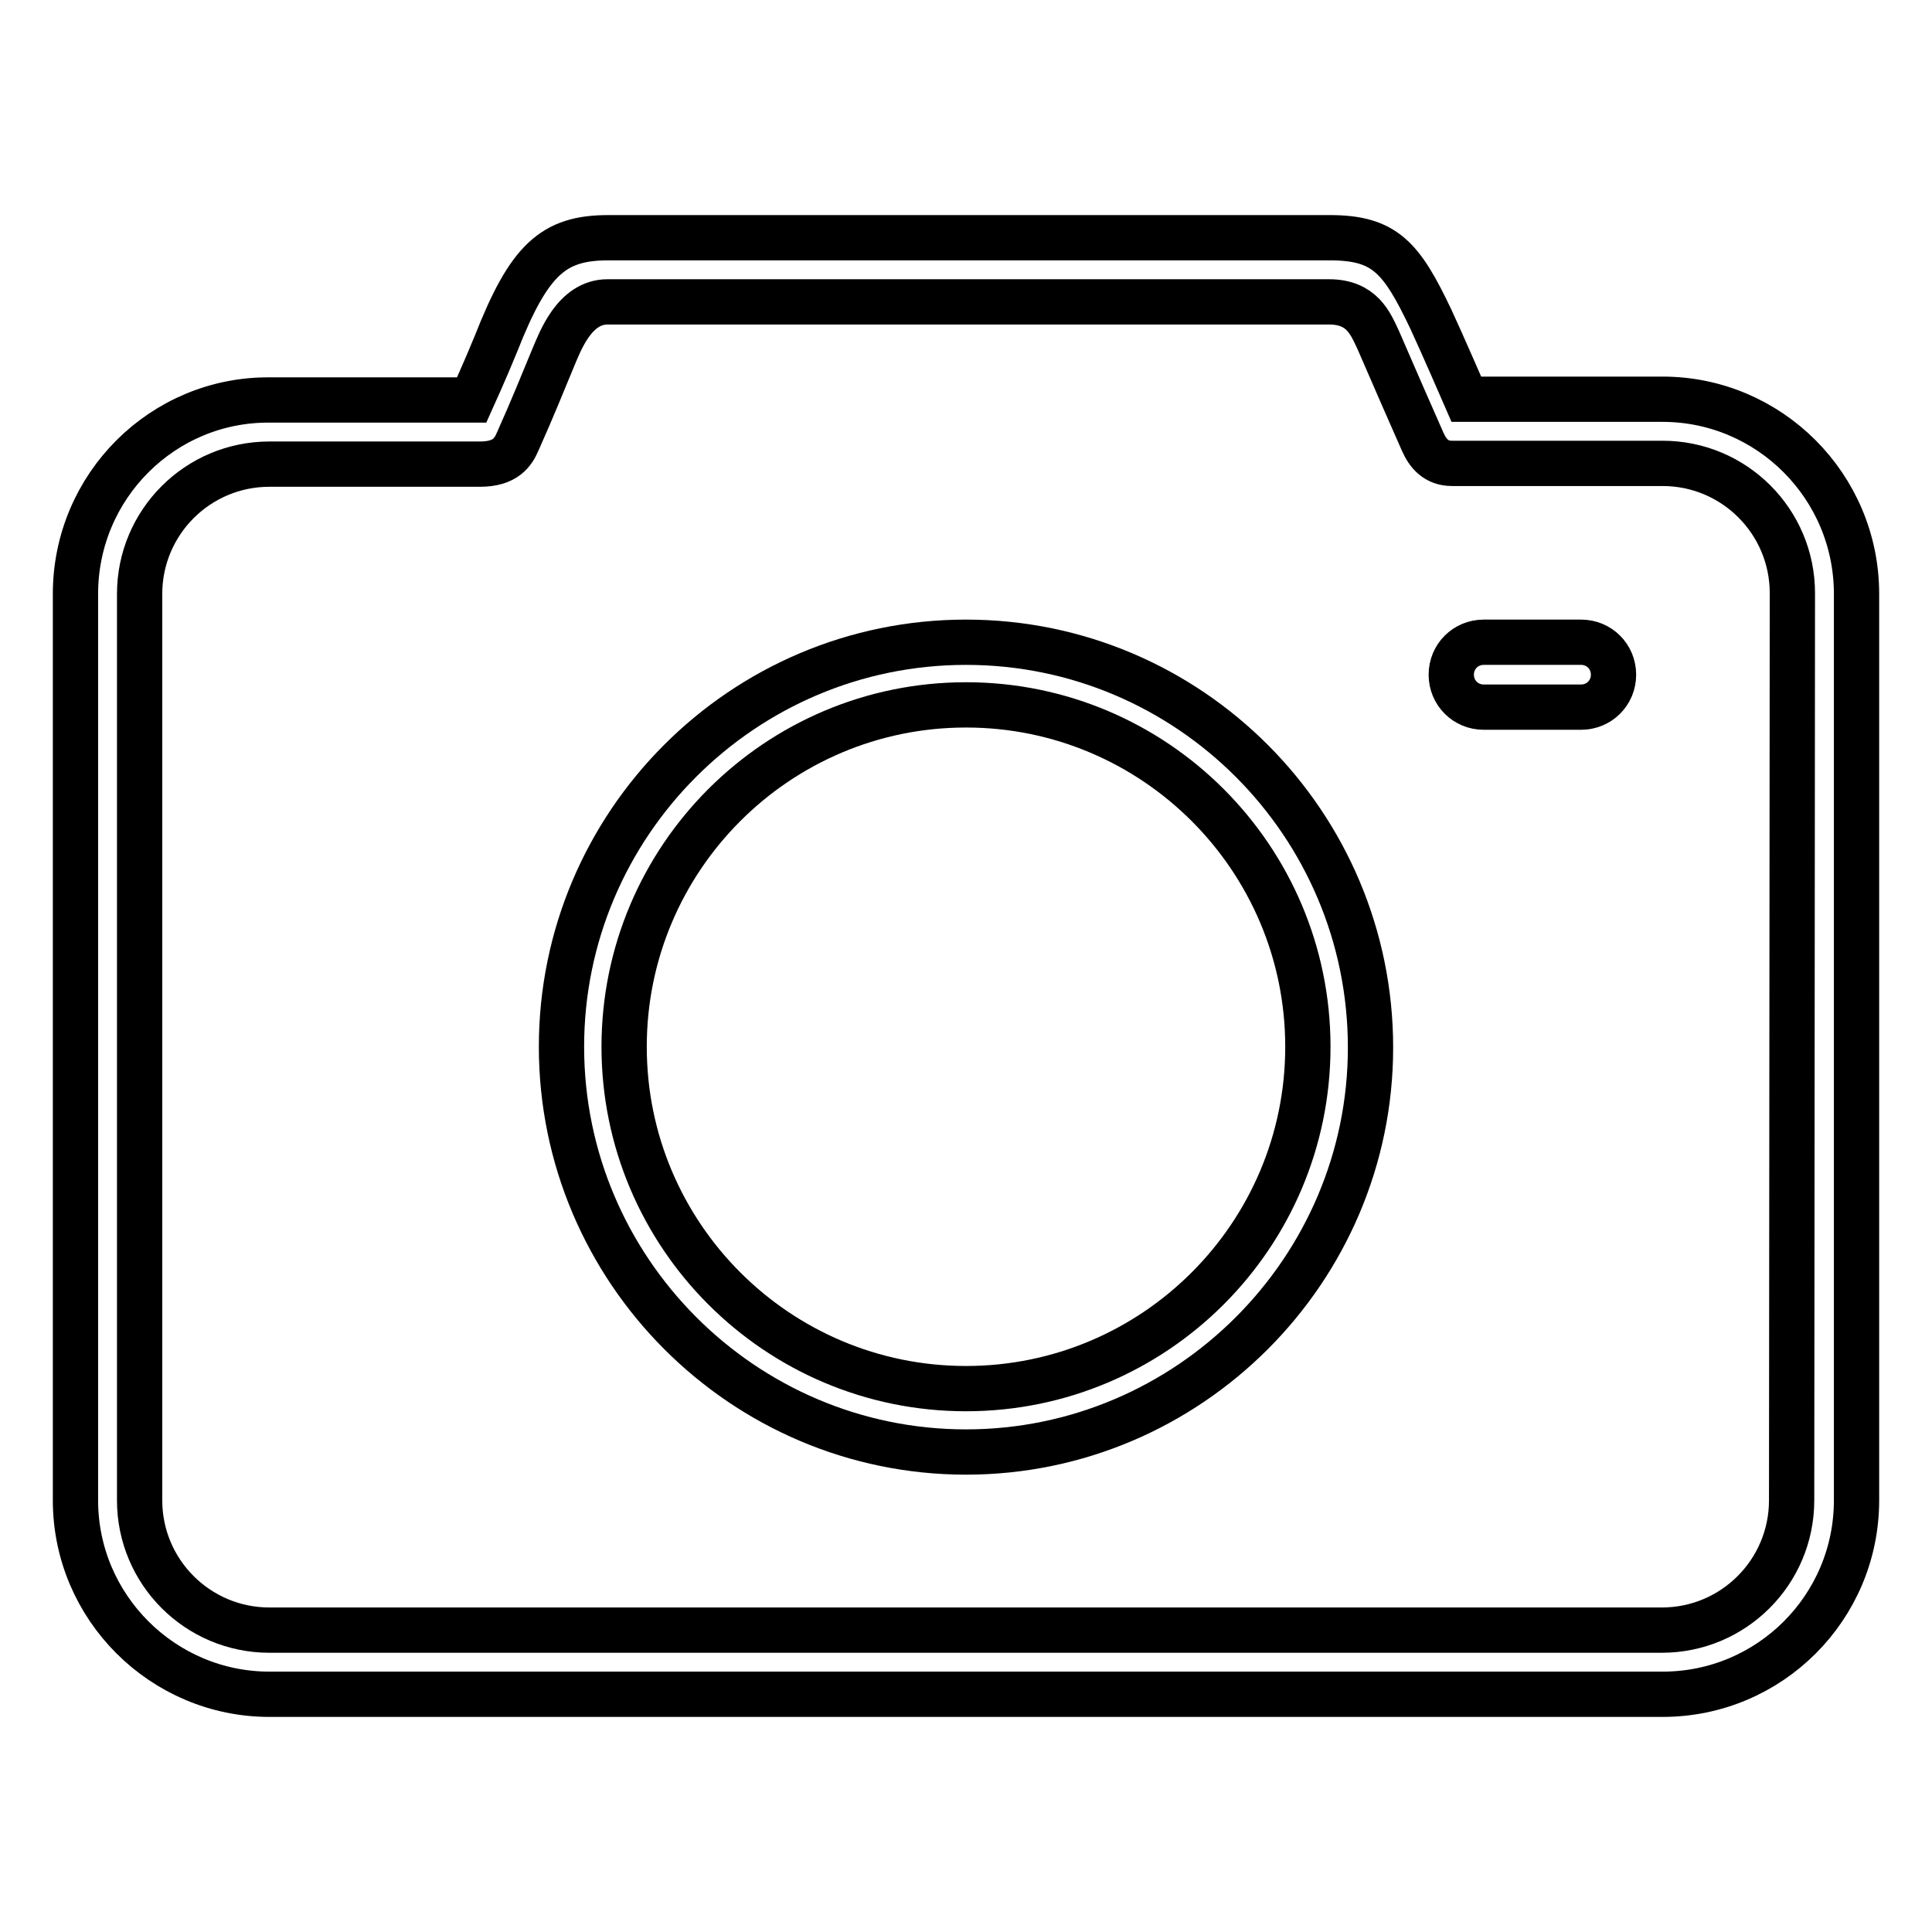 <?xml version="1.0" encoding="utf-8"?>
<!-- Svg Vector Icons : http://www.onlinewebfonts.com/icon -->
<!DOCTYPE svg PUBLIC "-//W3C//DTD SVG 1.1//EN" "http://www.w3.org/Graphics/SVG/1.1/DTD/svg11.dtd">
<svg version="1.1" xmlns="http://www.w3.org/2000/svg" xmlns:xlink="http://www.w3.org/1999/xlink" x="0px" y="0px" viewBox="0 0 256 256" enable-background="new 0 0 256 256" xml:space="preserve">
<g><g><path stroke-width="6" fill-opacity="0" stroke="#000000"  d="M220.3,52.9h-26c0,0-3.3-7.6-4.7-10.6c-3.9-8.2-6.1-10.8-13.4-10.8H128H80.6c-7.3,0-10.5,2.9-14.9,14.1c-1.3,3.2-3.2,7.4-3.2,7.4H35.7C21.6,52.9,10,64.4,10,78.7v120.1c0,14.2,11.6,25.7,25.7,25.7H128h92.3c14.2,0,25.7-11.5,25.7-25.7V78.7C246,64.4,234.4,52.9,220.3,52.9z M237.4,198.8c0,9.5-7.7,17.2-17.2,17.2H128H35.7c-9.5,0-17.2-7.7-17.2-17.2V78.7c0-9.5,7.7-17.2,17.2-17.2c0,0,23,0,27.9,0c3.4,0,4.4-1.6,5-3c2.1-4.7,3.2-7.5,4.7-11.1c0.9-2.1,2.8-7.4,7.2-7.4H128h48.1c4.4,0,5.5,2.9,6.5,5c1.5,3.5,5.1,11.7,5.9,13.5c0.7,1.6,1.8,2.9,3.9,2.9c5.8,0,27.9,0,27.9,0c9.5,0,17.2,7.7,17.2,17.2L237.4,198.8L237.4,198.8z"/><path stroke-width="6" fill-opacity="0" stroke="#000000"  d="M128,85.1c-29.6,0-53.6,24.1-53.6,53.6c0,29.6,24.1,53.7,53.6,53.7s53.6-24.1,53.6-53.6C181.6,109.2,157.6,85.1,128,85.1z M128,184c-25,0-45.3-20.3-45.3-45.3c0-25,20.3-45.3,45.3-45.3s45.3,20.3,45.3,45.3C173.3,163.7,153,184,128,184z"/><path stroke-width="6" fill-opacity="0" stroke="#000000"  d="M209.5,85.1h-12.9c-2.4,0-4.3,1.9-4.3,4.3s1.9,4.3,4.3,4.3h12.9c2.4,0,4.3-1.9,4.3-4.3S211.9,85.1,209.5,85.1z"/></g></g>
</svg>